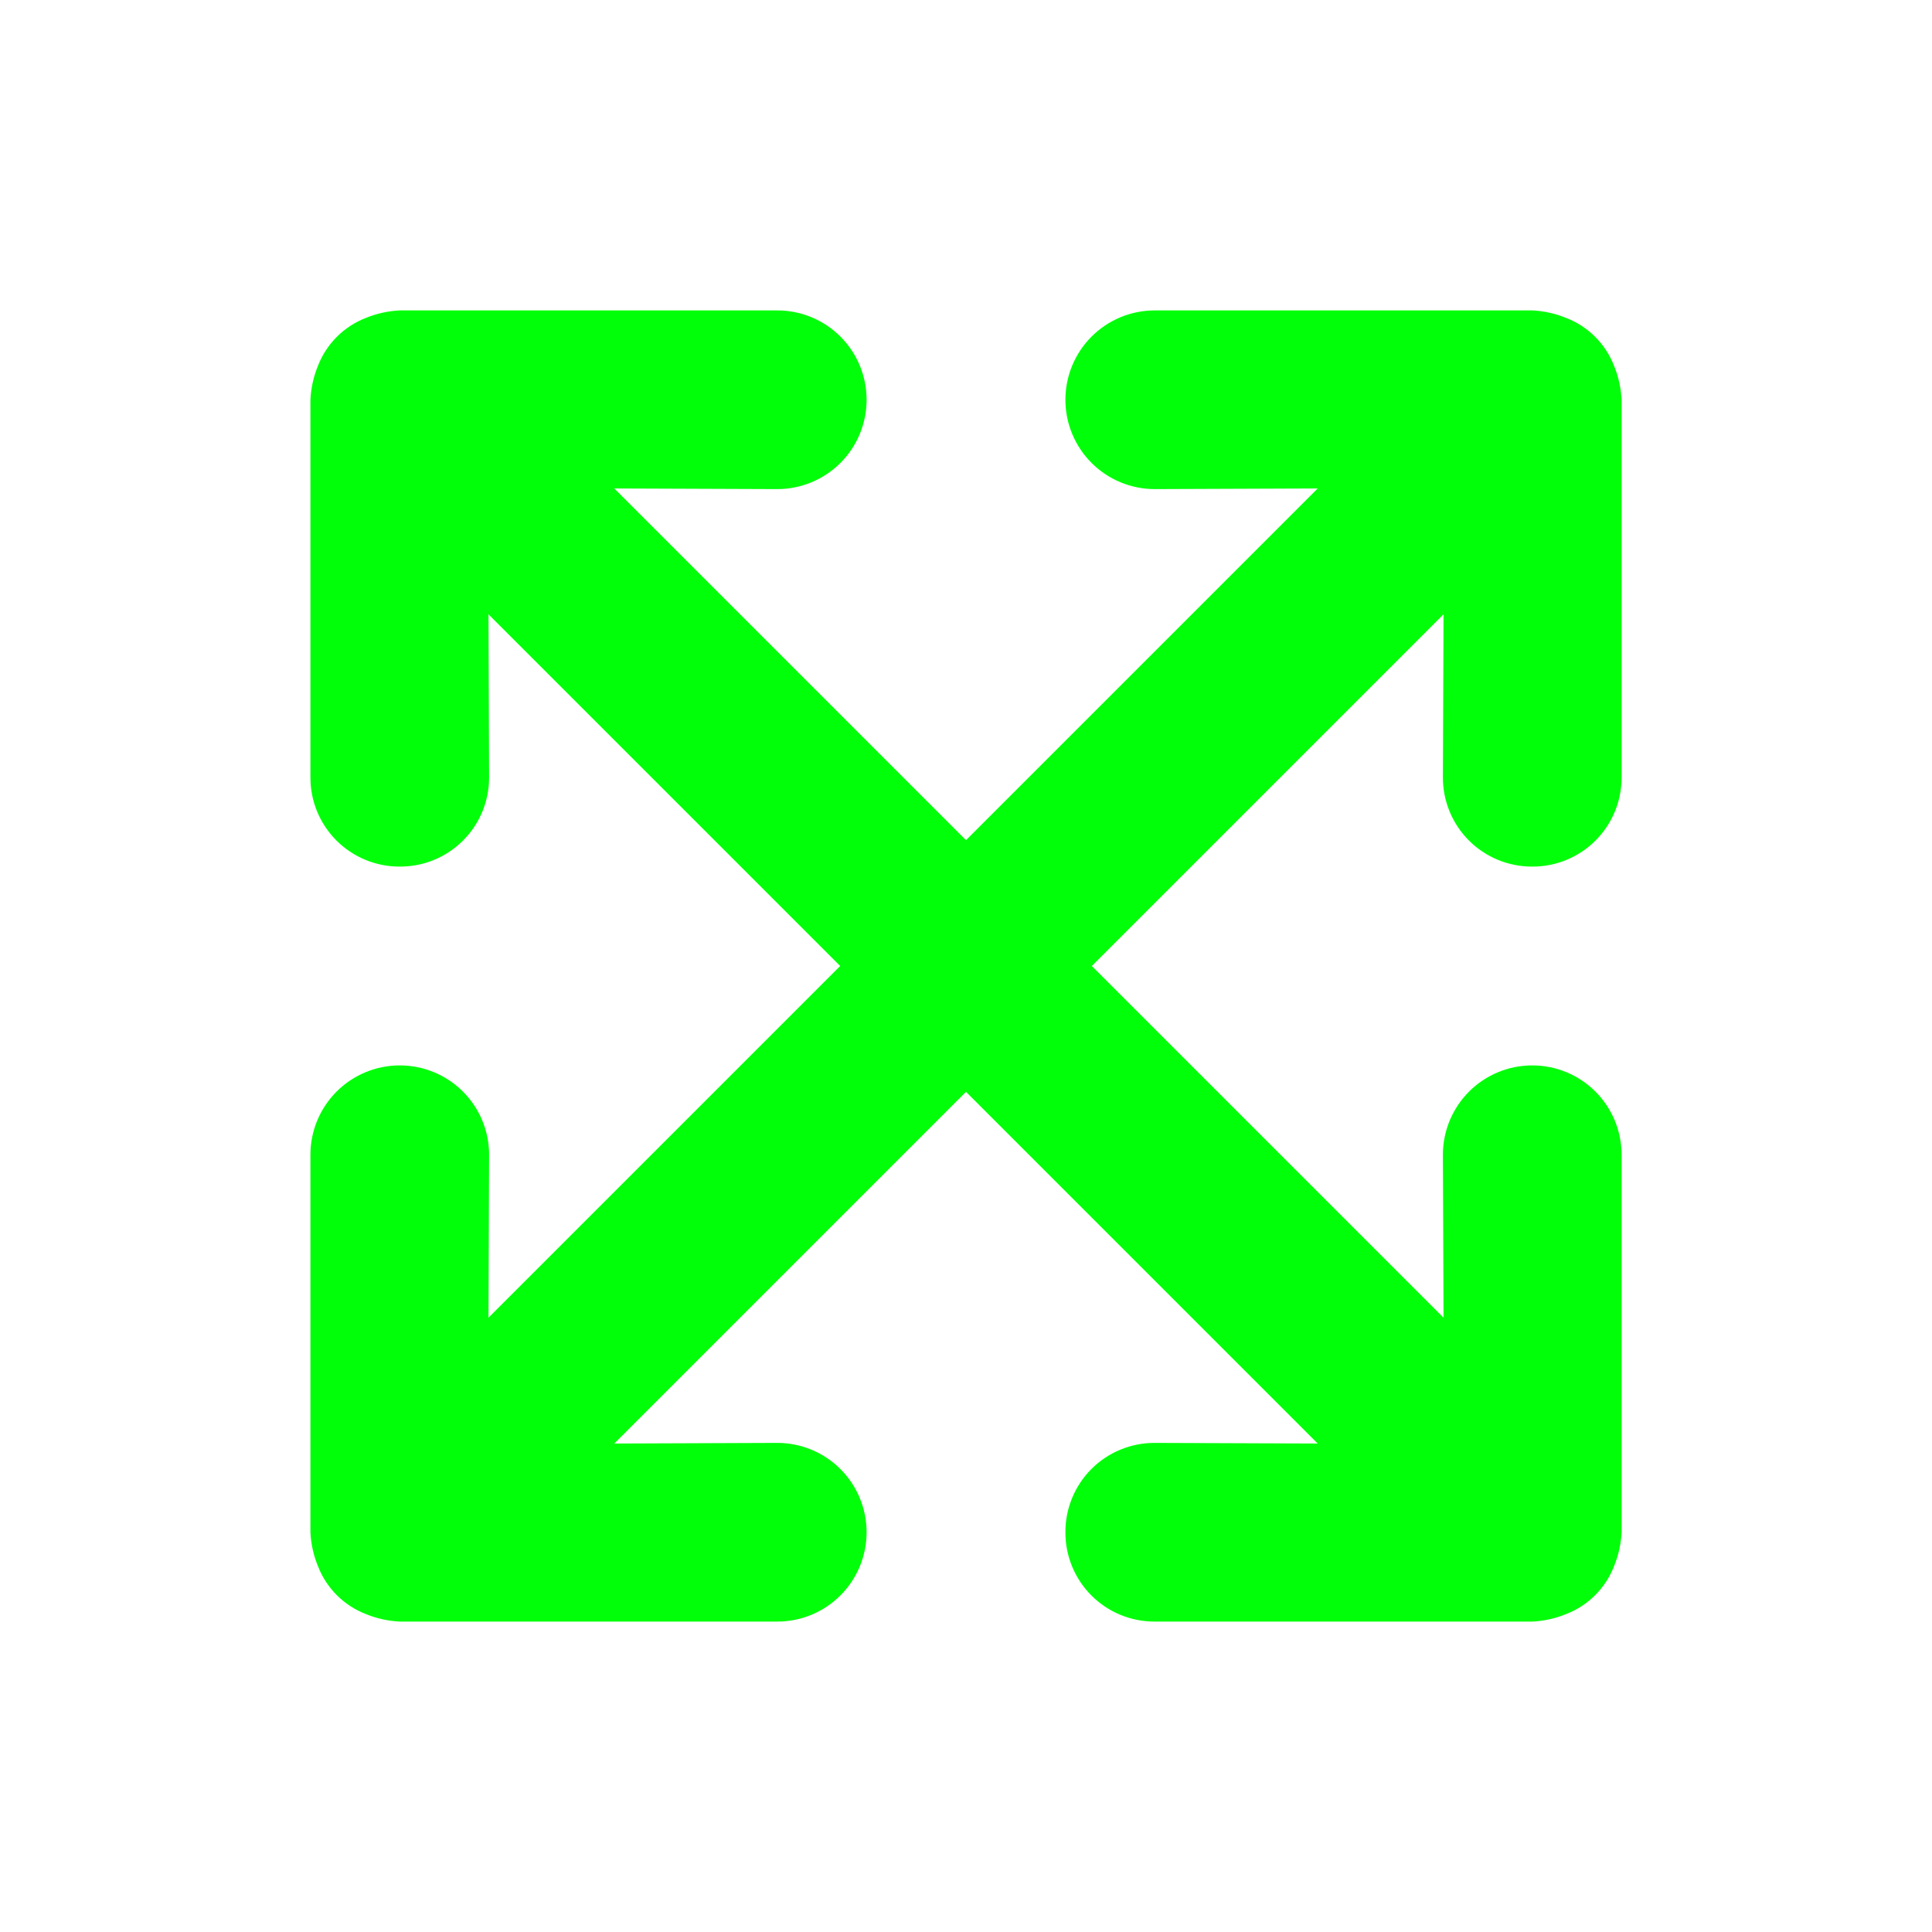 <svg width="1368" height="1368" viewBox="0 0 1368 1368" fill="none" xmlns="http://www.w3.org/2000/svg">
<path d="M1142.85 1109C1146 1101.34 1147.8 1093.21 1148.2 1084.94L1148.2 817.647C1148.2 800.869 1141.54 784.779 1129.67 772.916C1117.81 761.052 1101.72 754.387 1084.94 754.387C1068.16 754.387 1052.07 761.052 1040.21 772.916C1028.35 784.779 1021.68 800.87 1021.68 817.647L1022.13 933.029L773.098 684L1022.13 434.971L1021.68 550.353C1021.65 558.67 1023.26 566.911 1026.43 574.602C1029.59 582.292 1034.25 589.279 1040.13 595.16C1046.01 601.041 1053 605.7 1060.69 608.867C1068.38 612.034 1076.62 613.647 1084.94 613.613C1093.26 613.647 1101.5 612.034 1109.19 608.867C1116.88 605.7 1123.87 601.041 1129.75 595.16C1135.63 589.279 1140.29 582.292 1143.45 574.602C1146.62 566.911 1148.23 558.67 1148.2 550.353L1148.2 283.059C1147.81 274.794 1146 266.658 1142.85 259.003C1139.88 251.314 1135.33 244.33 1129.5 238.5C1123.67 232.67 1116.69 228.121 1109 225.146C1101.34 222.003 1093.21 220.195 1084.94 219.8L817.647 219.8C800.869 219.8 784.779 226.465 772.916 238.328C761.052 250.192 754.387 266.282 754.387 283.059C754.387 299.837 761.052 315.927 772.916 327.791C784.779 339.654 800.869 346.319 817.647 346.319L933.029 345.873L684 594.902L434.971 345.873L550.353 346.319C567.131 346.319 583.221 339.654 595.084 327.791C606.948 315.927 613.613 299.837 613.613 283.059C613.613 266.282 606.948 250.192 595.084 238.328C583.221 226.465 567.131 219.8 550.353 219.8L283.059 219.8C274.794 220.195 266.658 222.003 259.003 225.146C251.313 228.121 244.33 232.67 238.5 238.5C232.67 244.33 228.121 251.314 225.146 259.003C222.003 266.658 220.195 274.794 219.8 283.059L219.8 550.353C219.766 558.67 221.379 566.911 224.546 574.602C227.713 582.292 232.371 589.279 238.252 595.16C244.133 601.041 251.12 605.7 258.811 608.867C266.501 612.034 274.742 613.647 283.059 613.613C291.376 613.647 299.618 612.034 307.308 608.867C314.998 605.7 321.986 601.041 327.867 595.16C333.748 589.279 338.406 582.292 341.573 574.602C344.74 566.911 346.353 558.67 346.319 550.353L345.873 434.971L594.902 684L345.873 933.029L346.319 817.647C346.319 809.34 344.683 801.114 341.504 793.439C338.324 785.764 333.665 778.79 327.79 772.916C321.916 767.042 314.943 762.382 307.268 759.203C299.593 756.024 291.367 754.387 283.059 754.387C274.752 754.387 266.526 756.024 258.851 759.203C251.176 762.382 244.202 767.042 238.328 772.916C232.454 778.79 227.794 785.764 224.615 793.439C221.436 801.114 219.8 809.339 219.8 817.647L219.8 1084.94C220.195 1093.21 222.003 1101.34 225.146 1109C228.121 1116.69 232.67 1123.67 238.5 1129.5C244.33 1135.33 251.313 1139.88 259.003 1142.85C266.658 1146 274.794 1147.81 283.059 1148.2L550.353 1148.2C567.131 1148.2 583.221 1141.54 595.084 1129.67C606.948 1117.81 613.613 1101.72 613.613 1084.94C613.613 1068.16 606.948 1052.07 595.084 1040.21C583.221 1028.35 567.13 1021.68 550.353 1021.68L434.971 1022.13L684 773.098L933.029 1022.13L817.647 1021.68C809.33 1021.65 801.089 1023.26 793.398 1026.43C785.708 1029.59 778.721 1034.25 772.84 1040.13C766.959 1046.01 762.3 1053 759.133 1060.69C755.966 1068.38 754.353 1076.62 754.387 1084.94C754.353 1093.26 755.966 1101.5 759.133 1109.19C762.3 1116.88 766.959 1123.87 772.84 1129.75C778.721 1135.63 785.708 1140.29 793.398 1143.45C801.089 1146.62 809.33 1148.23 817.647 1148.2L1084.94 1148.2C1093.21 1147.81 1101.34 1146 1109 1142.85C1116.69 1139.88 1123.67 1135.33 1129.5 1129.5C1135.33 1123.67 1139.88 1116.69 1142.85 1109Z" fill="#00FF09"/>
</svg>
